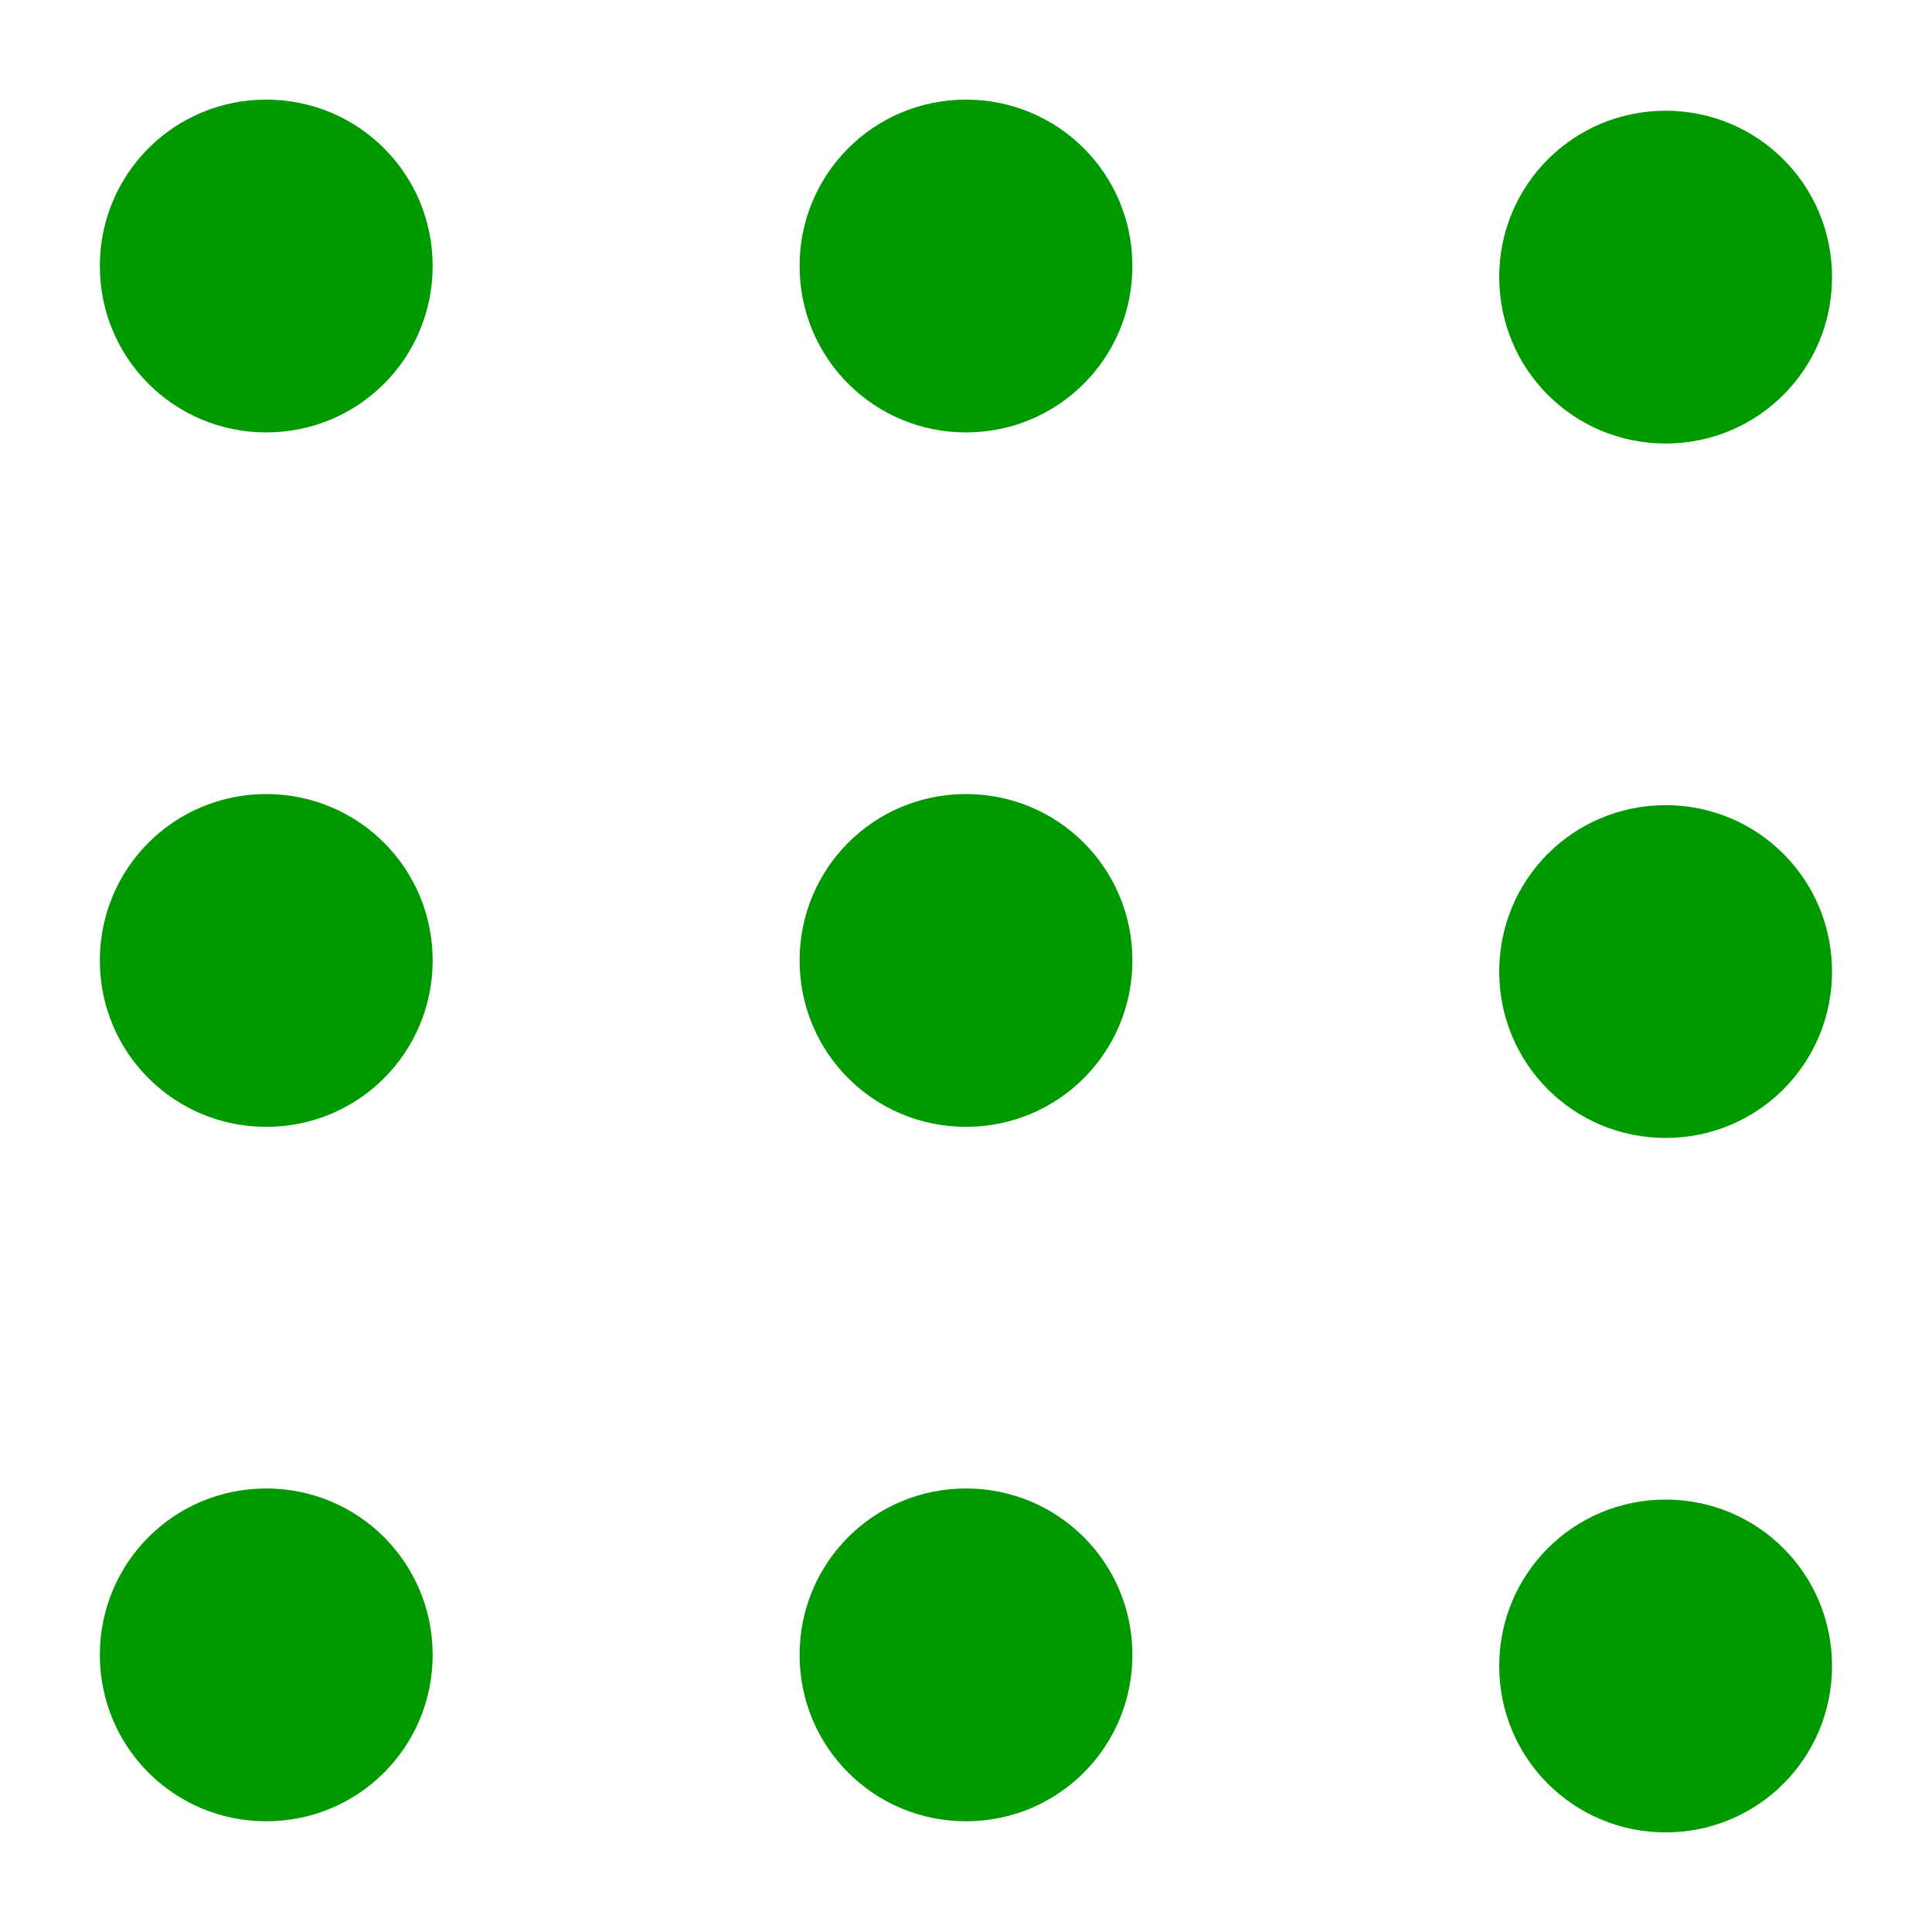 <?xml version="1.0" encoding="UTF-8" standalone="no"?>
<svg
   width="16"
   height="16"
   version="1.1"
   id="svg882"
   sodipodi:docname="view-app.svg"
   inkscape:version="1.1.1 (3bf5ae0, 2021-09-20)"
   xmlns:inkscape="http://www.inkscape.org/namespaces/inkscape"
   xmlns:sodipodi="http://sodipodi.sourceforge.net/DTD/sodipodi-0.dtd"
   xmlns="http://www.w3.org/2000/svg"
   xmlns:svg="http://www.w3.org/2000/svg">
  <defs
     id="defs886" />
  <sodipodi:namedview
     id="namedview884"
     pagecolor="#ffffff"
     bordercolor="#999999"
     borderopacity="1"
     inkscape:pageshadow="0"
     inkscape:pageopacity="0"
     inkscape:pagecheckerboard="0"
     showgrid="false"
     inkscape:zoom="31.625"
     inkscape:cx="8"
     inkscape:cy="8"
     inkscape:window-width="1920"
     inkscape:window-height="1016"
     inkscape:window-x="1920"
     inkscape:window-y="27"
     inkscape:window-maximized="1"
     inkscape:current-layer="svg882" />
  <g
     id="g1579"
     style="fill:#009900"
     transform="translate(0.043,-0.206)">
    <path
       style="stroke-width:1.378;marker:none"
       d="m 13.751,12.625 c 0.763,0 1.378,0.614 1.378,1.378 0,0.763 -0.614,1.378 -1.378,1.378 -0.763,0 -1.378,-0.614 -1.378,-1.378 0,-0.763 0.614,-1.378 1.378,-1.378 z"
       id="path1250" />
    <path
       style="stroke-width:1.378;marker:none"
       d="m 2.162,12.533 c 0.763,0 1.378,0.614 1.378,1.378 0,0.763 -0.614,1.378 -1.378,1.378 -0.763,0 -1.378,-0.614 -1.378,-1.378 0,-0.763 0.614,-1.378 1.378,-1.378 z"
       id="path1254" />
    <path
       style="stroke-width:1.378;marker:none"
       d="m 7.957,12.533 c 0.763,0 1.378,0.614 1.378,1.378 0,0.763 -0.614,1.378 -1.378,1.378 -0.763,0 -1.378,-0.614 -1.378,-1.378 0,-0.763 0.614,-1.378 1.378,-1.378 z"
       id="path1256" />
    <path
       style="stroke-width:1.378;marker:none"
       d="m 13.751,6.874 c 0.763,0 1.378,0.614 1.378,1.378 0,0.763 -0.614,1.378 -1.378,1.378 -0.763,0 -1.378,-0.614 -1.378,-1.378 0,-0.763 0.614,-1.378 1.378,-1.378 z"
       id="path1503" />
    <path
       style="stroke-width:1.378;marker:none"
       d="m 2.162,6.782 c 0.763,0 1.378,0.614 1.378,1.378 0,0.763 -0.614,1.378 -1.378,1.378 -0.763,0 -1.378,-0.614 -1.378,-1.378 0,-0.763 0.614,-1.378 1.378,-1.378 z"
       id="path1505" />
    <path
       style="stroke-width:1.378;marker:none"
       d="m 7.957,6.782 c 0.763,0 1.378,0.614 1.378,1.378 0,0.763 -0.614,1.378 -1.378,1.378 -0.763,0 -1.378,-0.614 -1.378,-1.378 0,-0.763 0.614,-1.378 1.378,-1.378 z"
       id="path1507" />
    <path
       style="stroke-width:1.378;marker:none"
       d="m 13.751,1.123 c 0.763,0 1.378,0.614 1.378,1.378 0,0.763 -0.614,1.378 -1.378,1.378 -0.763,0 -1.378,-0.614 -1.378,-1.378 0,-0.763 0.614,-1.378 1.378,-1.378 z"
       id="path1511" />
    <path
       style="stroke-width:1.378;marker:none"
       d="m 2.162,1.031 c 0.763,0 1.378,0.614 1.378,1.378 0,0.763 -0.614,1.378 -1.378,1.378 -0.763,0 -1.378,-0.614 -1.378,-1.378 0,-0.763 0.614,-1.378 1.378,-1.378 z"
       id="path1513" />
    <path
       style="stroke-width:1.378;marker:none"
       d="m 7.957,1.031 c 0.763,0 1.378,0.614 1.378,1.378 0,0.763 -0.614,1.378 -1.378,1.378 -0.763,0 -1.378,-0.614 -1.378,-1.378 0,-0.763 0.614,-1.378 1.378,-1.378 z"
       id="path1515" />
  </g>
</svg>
